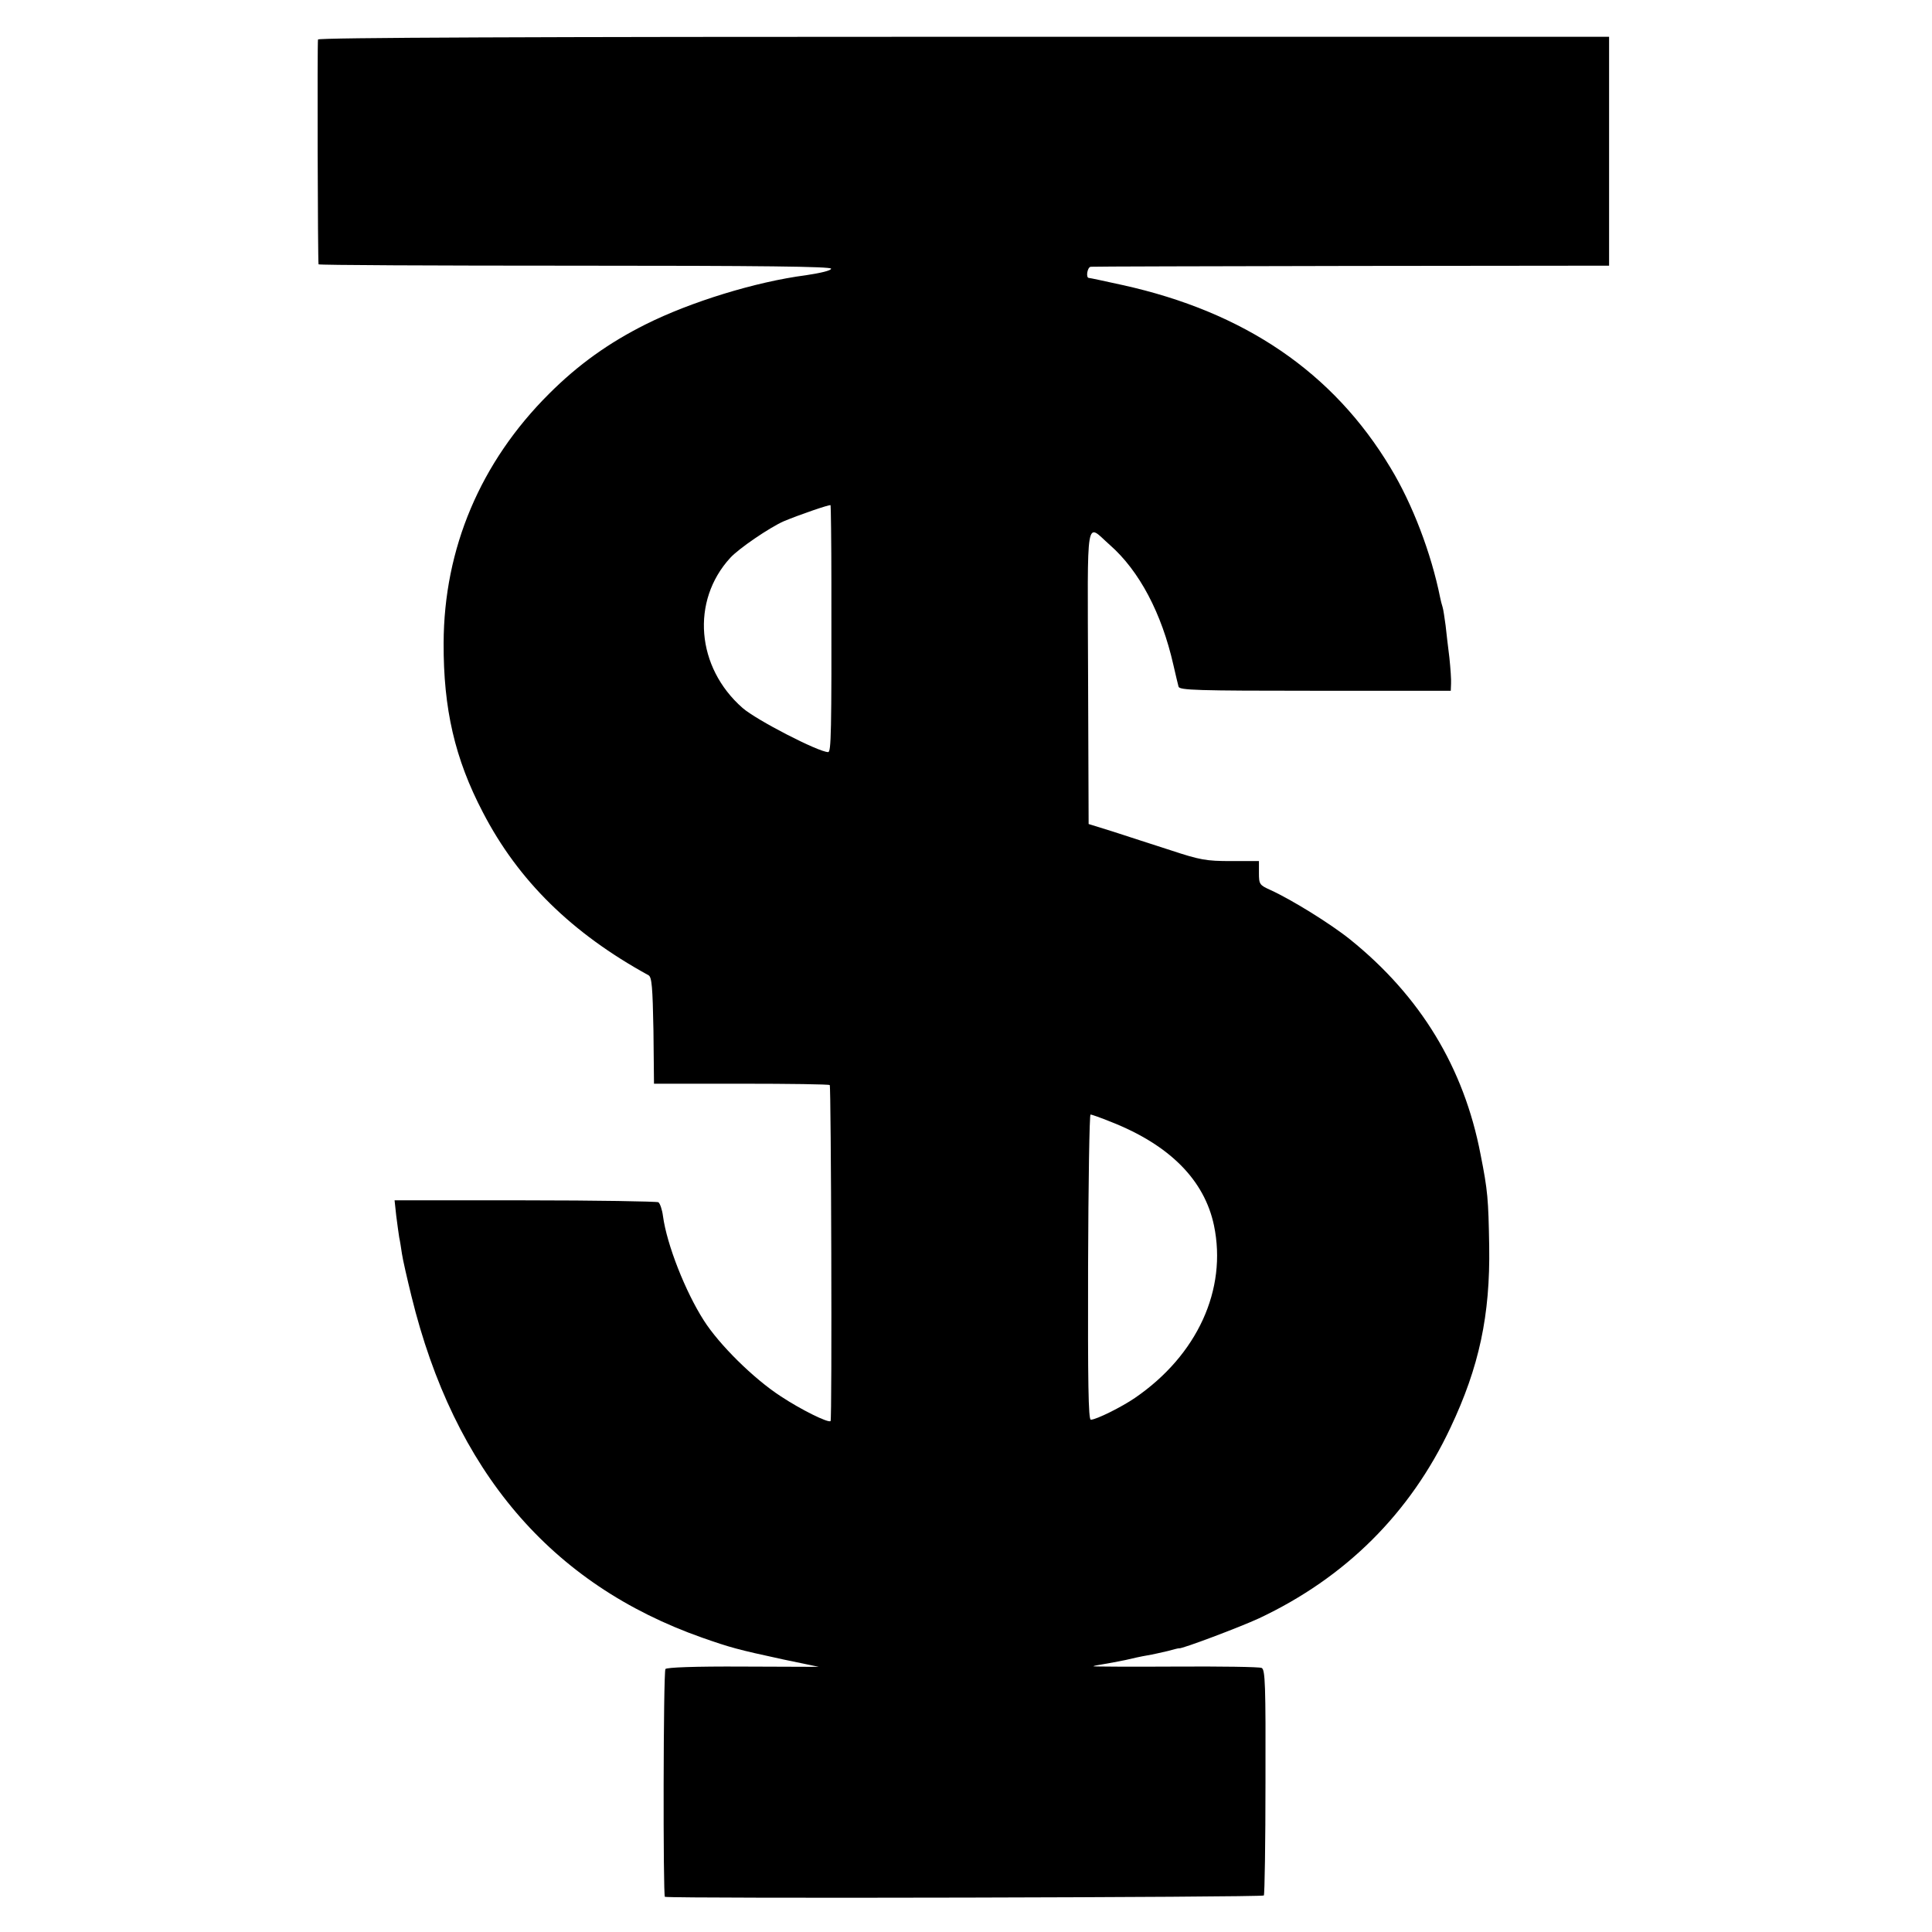 <?xml version="1.0" standalone="no"?>
<!DOCTYPE svg PUBLIC "-//W3C//DTD SVG 20010904//EN"
 "http://www.w3.org/TR/2001/REC-SVG-20010904/DTD/svg10.dtd">
<svg version="1.0" xmlns="http://www.w3.org/2000/svg"
 width="709pt" height="709pt" viewBox="0 0 709 709"
 preserveAspectRatio="xMidYMid meet">
<g transform="translate(0,709) scale(0.1,-0.1)"
fill="#000000" stroke="none">
<path d="M1167 6945 c-3 -9 -1 -813 2 -825 0 -3 424 -5 941 -5 684 0 940 -3
940 -11 0 -7 -39 -16 -92 -24 -185 -24 -424 -98 -588 -180 -136 -68 -248 -148
-355 -255 -252 -251 -386 -568 -387 -915 -1 -241 41 -424 144 -621 130 -251
327 -444 608 -598 12 -7 15 -42 18 -203 l2 -195 320 0 c176 0 322 -2 325 -5 5
-5 9 -1228 3 -1233 -8 -8 -109 42 -183 91 -100 65 -226 190 -282 278 -68 106
-136 279 -150 383 -3 24 -11 47 -17 51 -6 3 -226 7 -490 7 l-478 0 6 -56 c4
-32 9 -67 11 -80 3 -13 7 -40 10 -60 3 -21 19 -91 35 -156 157 -641 511 -1057
1067 -1253 103 -36 127 -43 298 -80 l130 -27 -278 1 c-177 1 -281 -3 -285 -9
-8 -12 -9 -835 -2 -836 41 -7 2193 -2 2198 5 3 5 6 194 6 419 1 354 -1 410
-14 416 -8 4 -151 6 -318 5 -166 -1 -301 0 -300 1 2 2 19 5 38 8 19 3 55 10
80 15 25 6 61 14 80 17 19 3 53 11 75 16 22 6 41 11 42 10 9 -3 224 78 293
110 317 149 555 385 703 700 105 222 146 412 142 666 -3 173 -5 202 -32 338
-61 317 -220 579 -478 787 -72 58 -216 147 -293 182 -40 18 -42 21 -42 63 l0
43 -102 0 c-92 0 -114 4 -223 40 -66 21 -160 52 -210 68 l-90 28 -2 542 c-2
612 -10 561 80 482 108 -95 190 -250 233 -440 8 -36 17 -72 19 -80 4 -13 67
-15 502 -15 l497 0 1 26 c1 14 -2 57 -6 95 -5 38 -11 92 -14 119 -4 28 -8 58
-11 67 -3 9 -7 25 -9 35 -33 164 -102 344 -182 476 -210 350 -535 572 -984
671 -64 14 -119 26 -123 26 -12 0 -6 40 7 41 6 1 437 2 957 3 l945 1 0 420 0
420 -2367 0 c-1572 0 -2369 -3 -2371 -10z m1884 -1996 c1 -558 -1 -619 -12
-619 -35 0 -264 118 -314 162 -170 149 -190 393 -45 551 31 34 144 111 196
134 60 25 168 62 172 59 1 -2 3 -131 3 -287z m1026 -1976 c216 -85 343 -214
378 -380 49 -235 -61 -476 -290 -633 -48 -33 -142 -80 -162 -80 -9 0 -11 138
-10 560 1 308 5 560 9 560 4 0 38 -12 75 -27z"/>
</g>
</svg>
